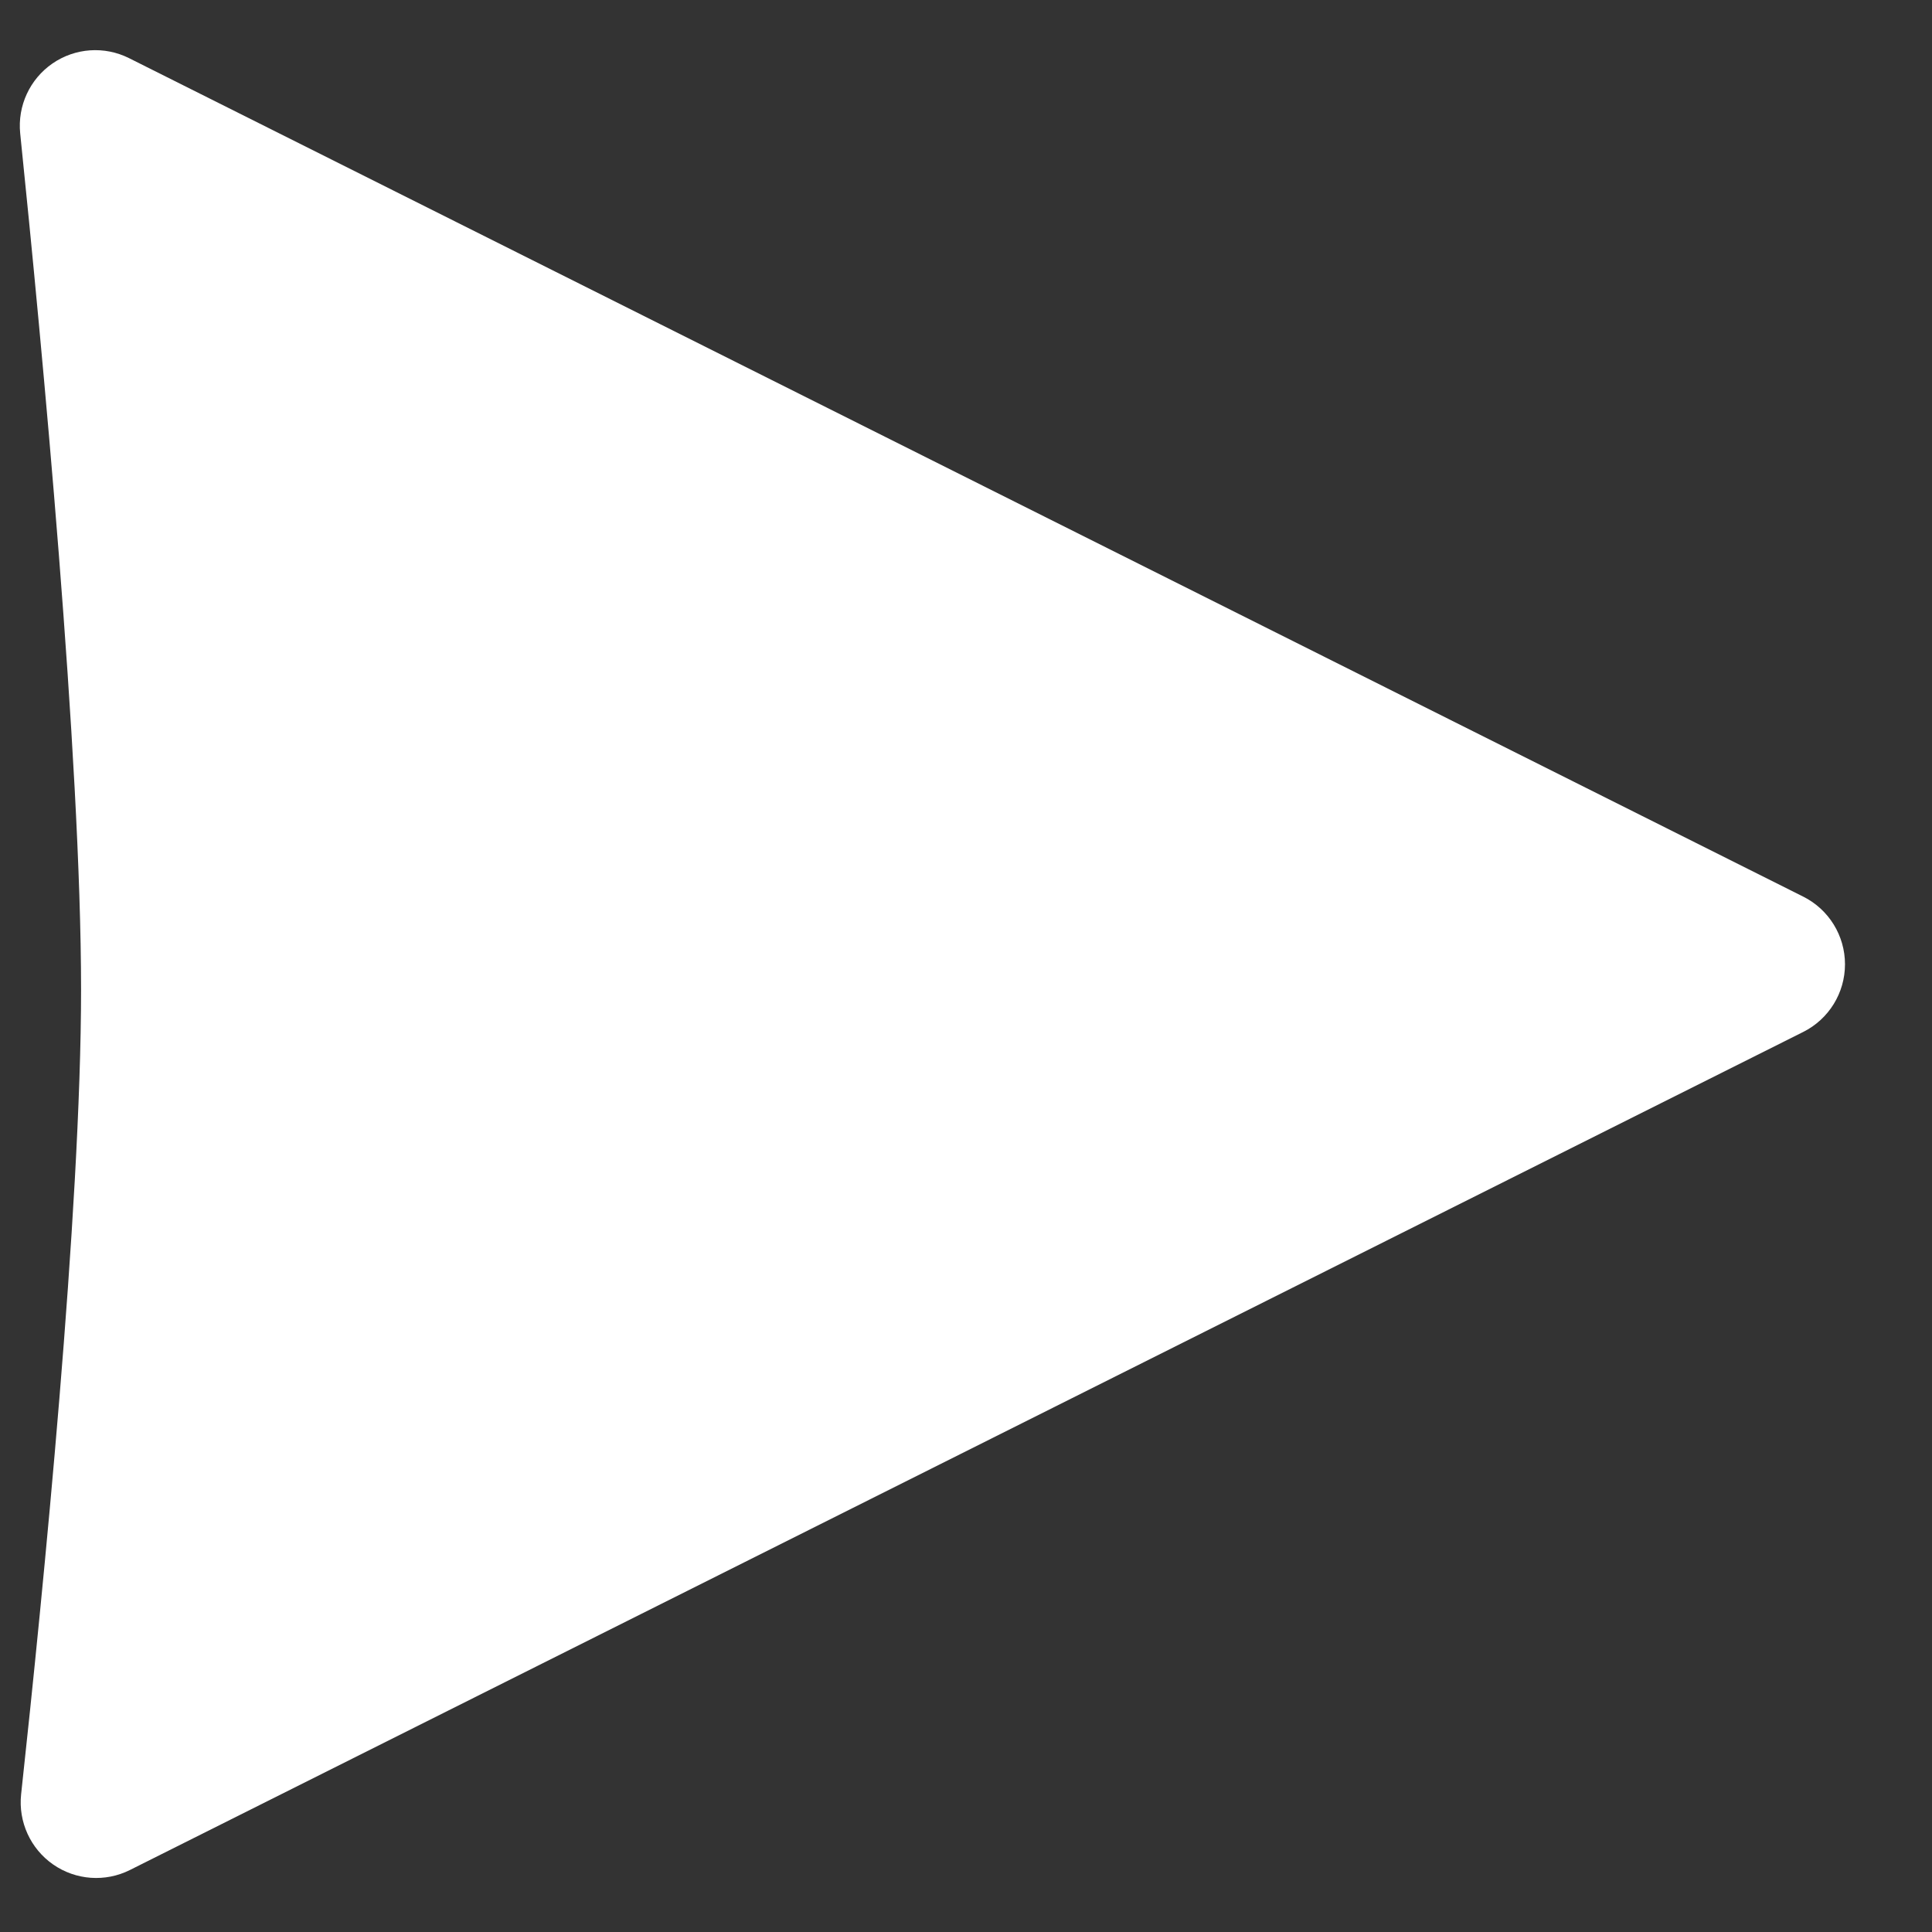 <?xml version="1.0" encoding="UTF-8" standalone="no"?><!DOCTYPE svg PUBLIC "-//W3C//DTD SVG 1.1//EN" "http://www.w3.org/Graphics/SVG/1.1/DTD/svg11.dtd"><svg width="512px" height="512px" version="1.1" xmlns="http://www.w3.org/2000/svg" xmlns:xlink="http://www.w3.org/1999/xlink" xml:space="preserve" xmlns:serif="http://www.serif.com/" style="fill-rule:evenodd;clip-rule:evenodd;stroke-linejoin:round;stroke-miterlimit:2;"><rect width="100%" height="100%" fill="#333333" stroke="none"/><g transform="matrix(1,0,0,1,-4633,-7150)"><g transform="matrix(0.708,0,0,1.021,-7332.01,77.951)"><g id="pfeil-rechts" transform="matrix(1.02233e-17,0.116,-0.167,7.08671e-18,18180.2,6705.34)"><path d="M3913.65,3625.71C3942.31,3568.38 4000.91,3532.17 4065,3532.17C4129.1,3532.17 4187.69,3568.38 4216.35,3625.71C4617.61,4428.23 5704.35,6601.7 6091.61,7376.22C6119.26,7431.52 6114.54,7497.51 6079.3,7548.32C6044.07,7599.13 5983.92,7626.67 5922.43,7620.16C5466.94,7570.56 4615.35,7485.78 4121.63,7485.78C3603.14,7485.78 2683.12,7573.05 2205.65,7622.24C2144.3,7628.41 2084.46,7600.72 2049.46,7549.96C2014.47,7499.2 2009.85,7433.42 2037.42,7378.28C2423.74,6605.53 3512.03,4428.94 3913.65,3625.71Z" style="fill:#fff;"/></g></g></g></svg>